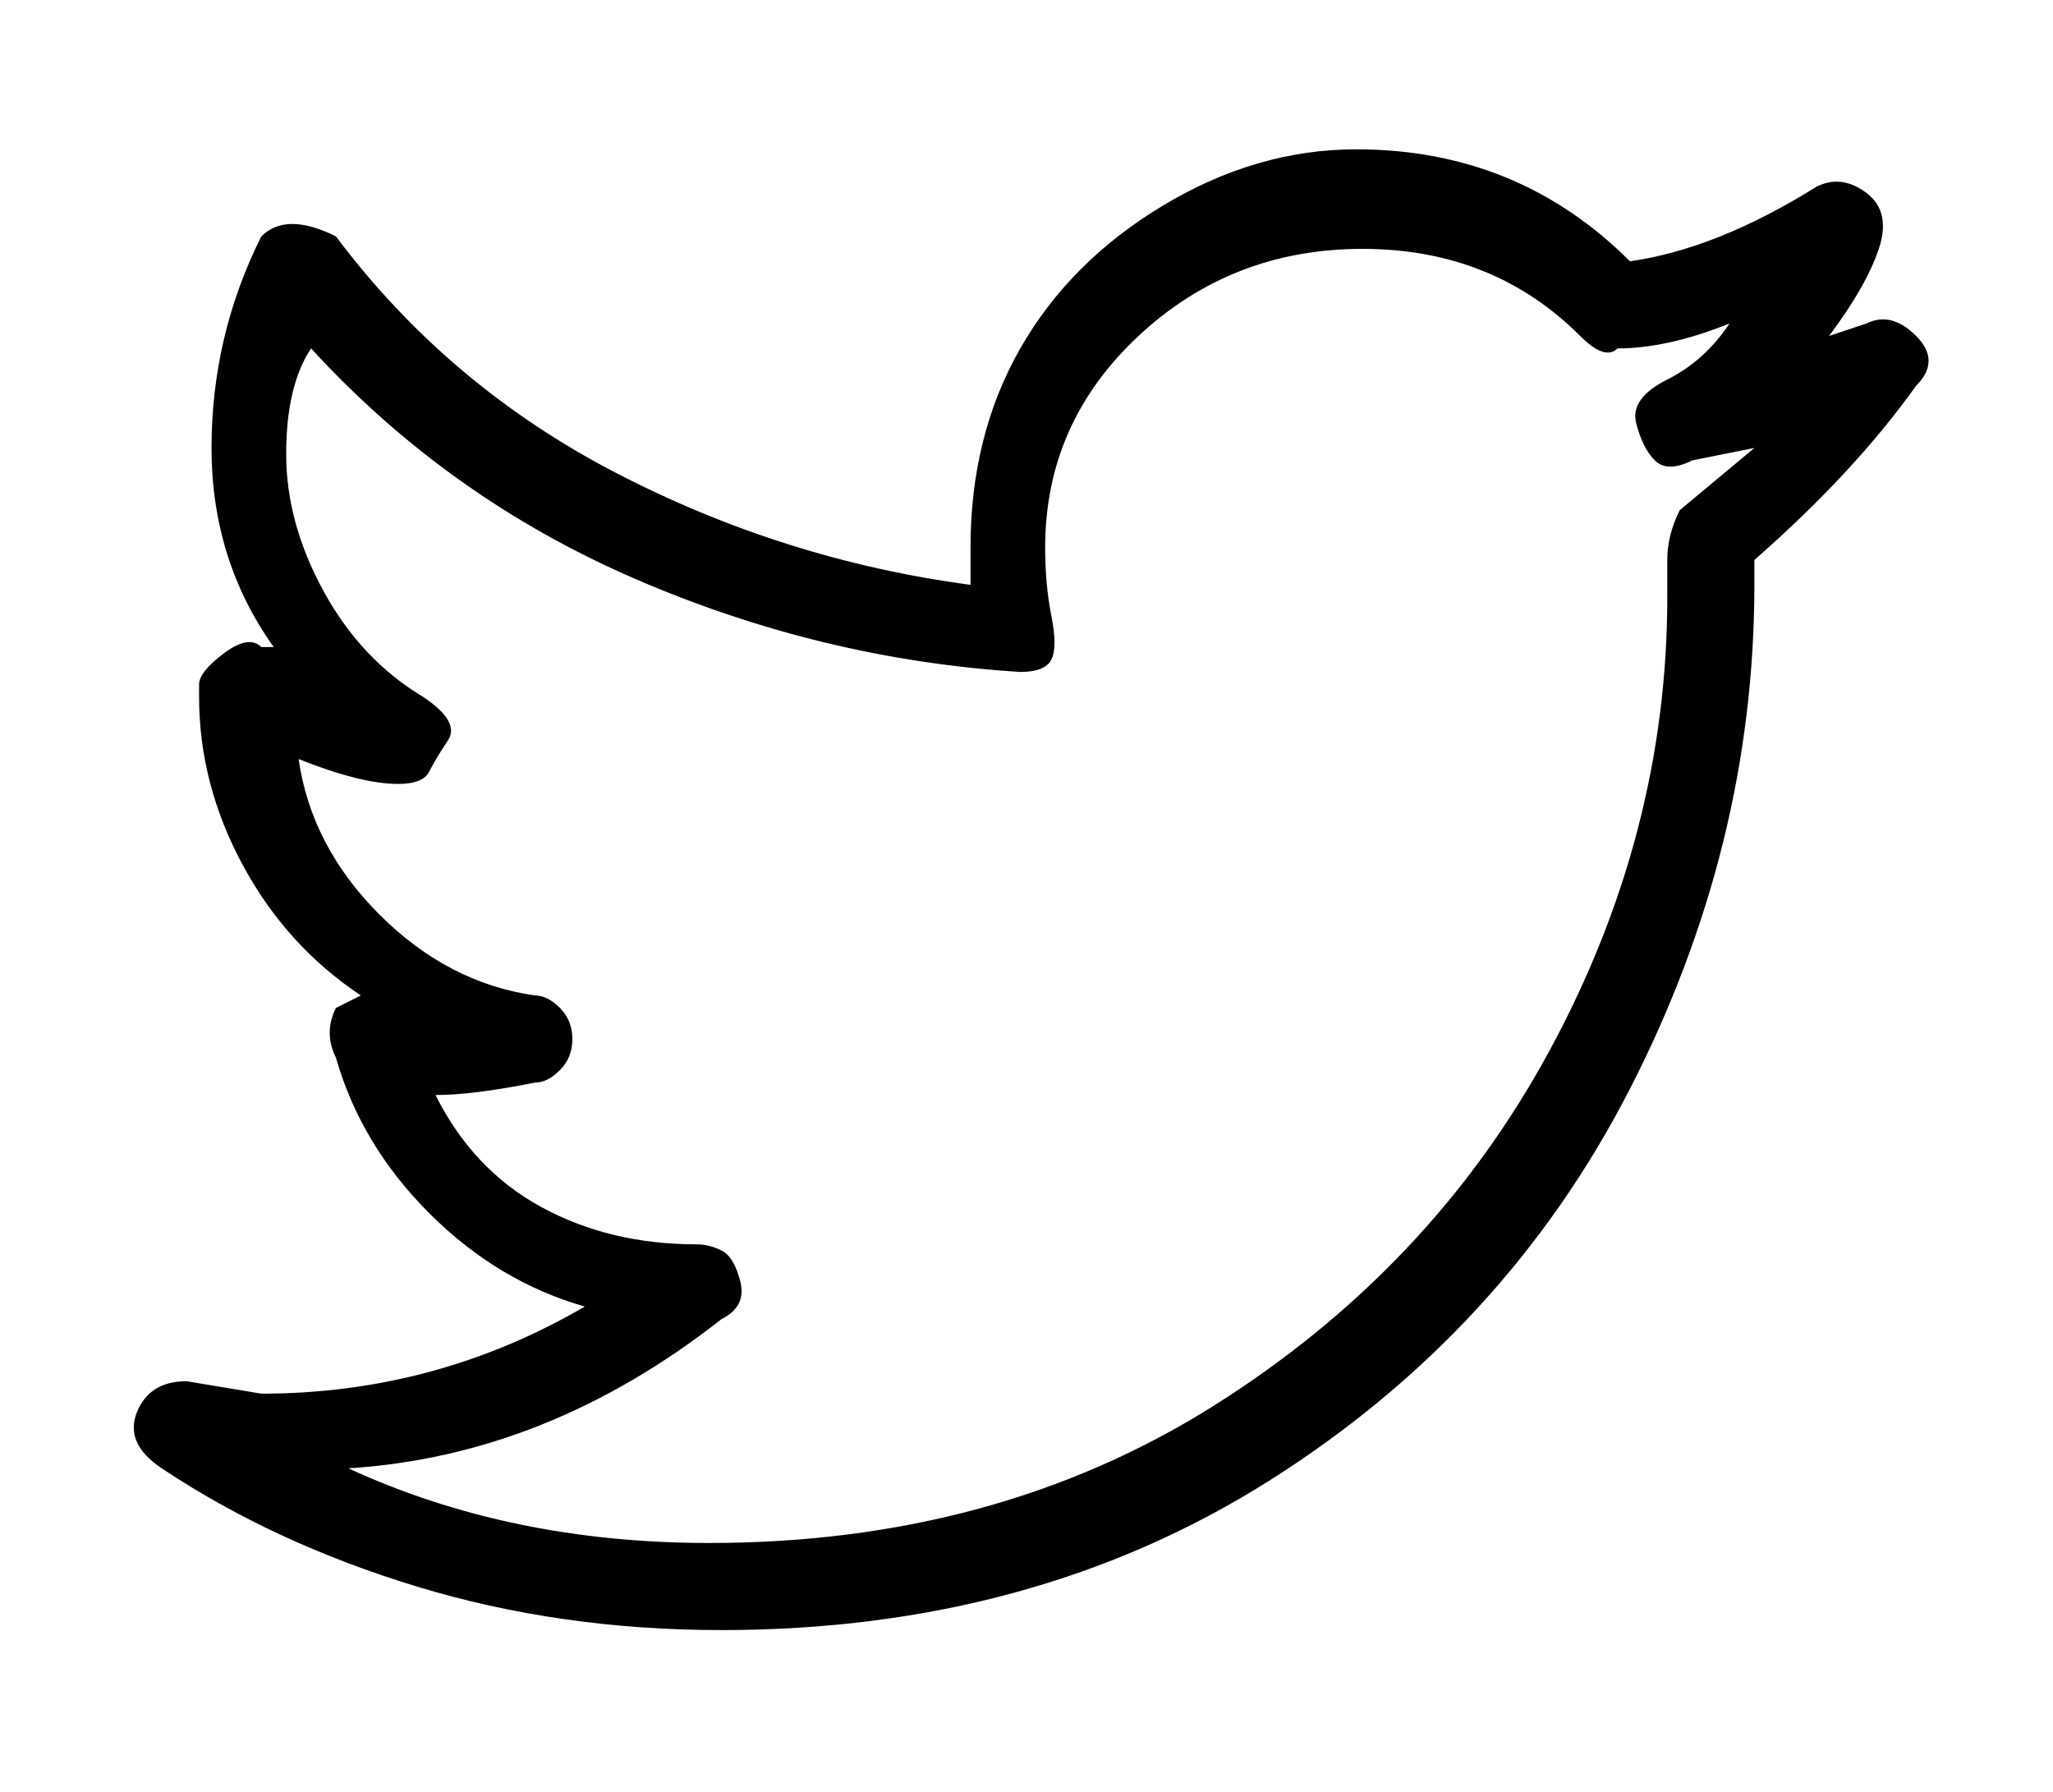 <?xml version="1.0" standalone="no"?>
<!DOCTYPE svg PUBLIC "-//W3C//DTD SVG 1.1//EN" "http://www.w3.org/Graphics/SVG/1.1/DTD/svg11.dtd" >
<svg xmlns="http://www.w3.org/2000/svg" xmlns:xlink="http://www.w3.org/1999/xlink" version="1.1" viewBox="-11 0 165 144">
   <path fill="currentColor"
d="M47 131q-13 0 -24.5 -3.5t-20.5 -9.5q-3 -2 -2 -4.5t4 -2.5l6 1q14 0 26 -7q-7 -2 -12.5 -7.5t-7.5 -12.5q-1 -2 0 -4l2 -1q-6 -4 -9.5 -10.5t-3.5 -13.5v-1q0 -1 2 -2.5t3 -0.5h1q-5 -7 -5 -16t4 -17q1 -1 2.5 -1t3.5 1q9 12 22.5 19t28.5 9v-3q0 -9 4 -16t11.5 -11.5
t15.5 -4.5q13 0 22 9q7 -1 15 -6q2 -1 4 0.5t1 4.5t-4 7l3 -1q2 -1 4 1t0 4q-5 7 -13 14v2q0 21 -10 40.5t-29 31.5t-44 12zM17 118q13 6 29 6q23 0 40.5 -11t27 -28.5t9.5 -36.5v-3q0 -2 1 -4l6 -5l-5 1q-2 1 -3 0t-1.5 -3t2.5 -3.5t5 -4.5q-5 2 -9 2q-1 1 -3 -1
q-7 -7 -17.5 -7t-18 7t-7.5 17q0 3 0.5 5.5t0 3.5t-2.5 1q-16 -1 -31 -7.5t-26 -18.5q-2 3 -2 8.5t3 11t8 8.5q3 2 2 3.5t-1.5 2.5t-2.5 1q-3 0 -8 -2q1 7 6.5 12.5t12.5 6.5q1 0 2 1t1 2.5t-1 2.5t-2 1q-5 1 -8 1q3 6 8.5 9t12.5 3q1 0 2 0.5t1.5 2.5t-1.5 3q-14 11 -30 12
z" />
</svg>
